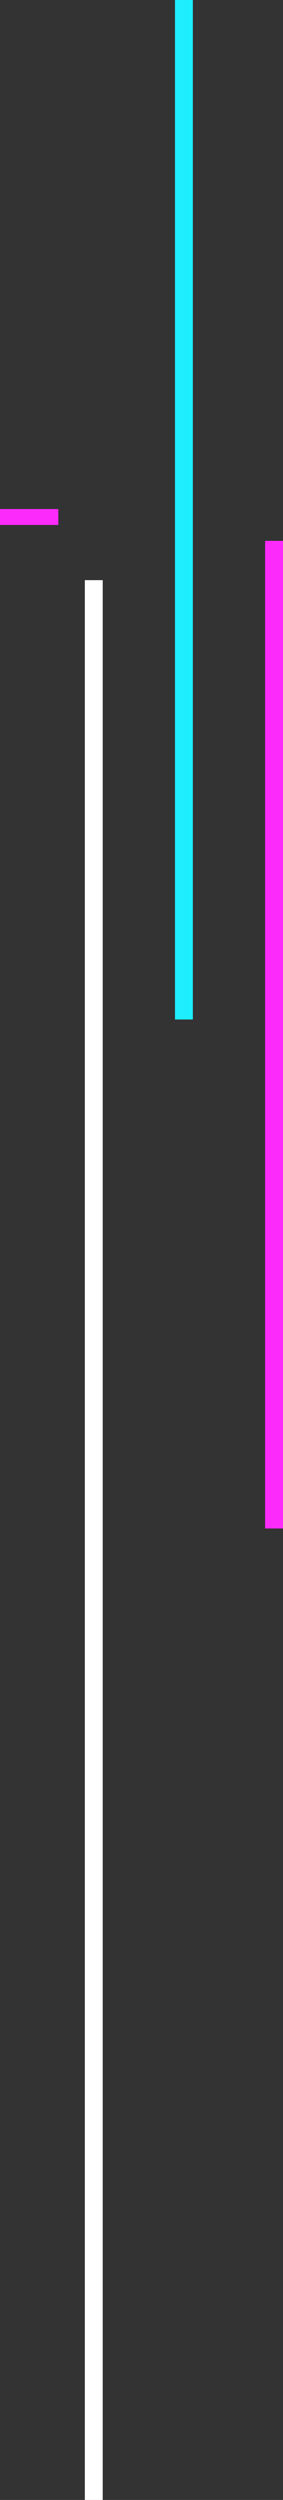 <?xml version="1.0" encoding="UTF-8"?> <svg xmlns="http://www.w3.org/2000/svg" width="47.486" height="419.464" viewBox="0 0 47.486 419.464"><rect x="0" y="0" width="47.486" height="419.464" fill="#333333" stroke="none"/> <defs> <style>.a{fill:#fc2bfc;}.b{fill:#fff;}.c{fill:#1dedfd;}</style> </defs> <rect class="a" width="9.787" height="2.669" transform="translate(0 85.413)"></rect> <rect class="b" width="3" height="322.12" transform="translate(14.235 97.344)"></rect> <rect class="c" width="3" height="171.06" transform="translate(29.361 0)"></rect> <rect class="a" width="3" height="165.71" transform="translate(44.486 90.751)"></rect> </svg> 